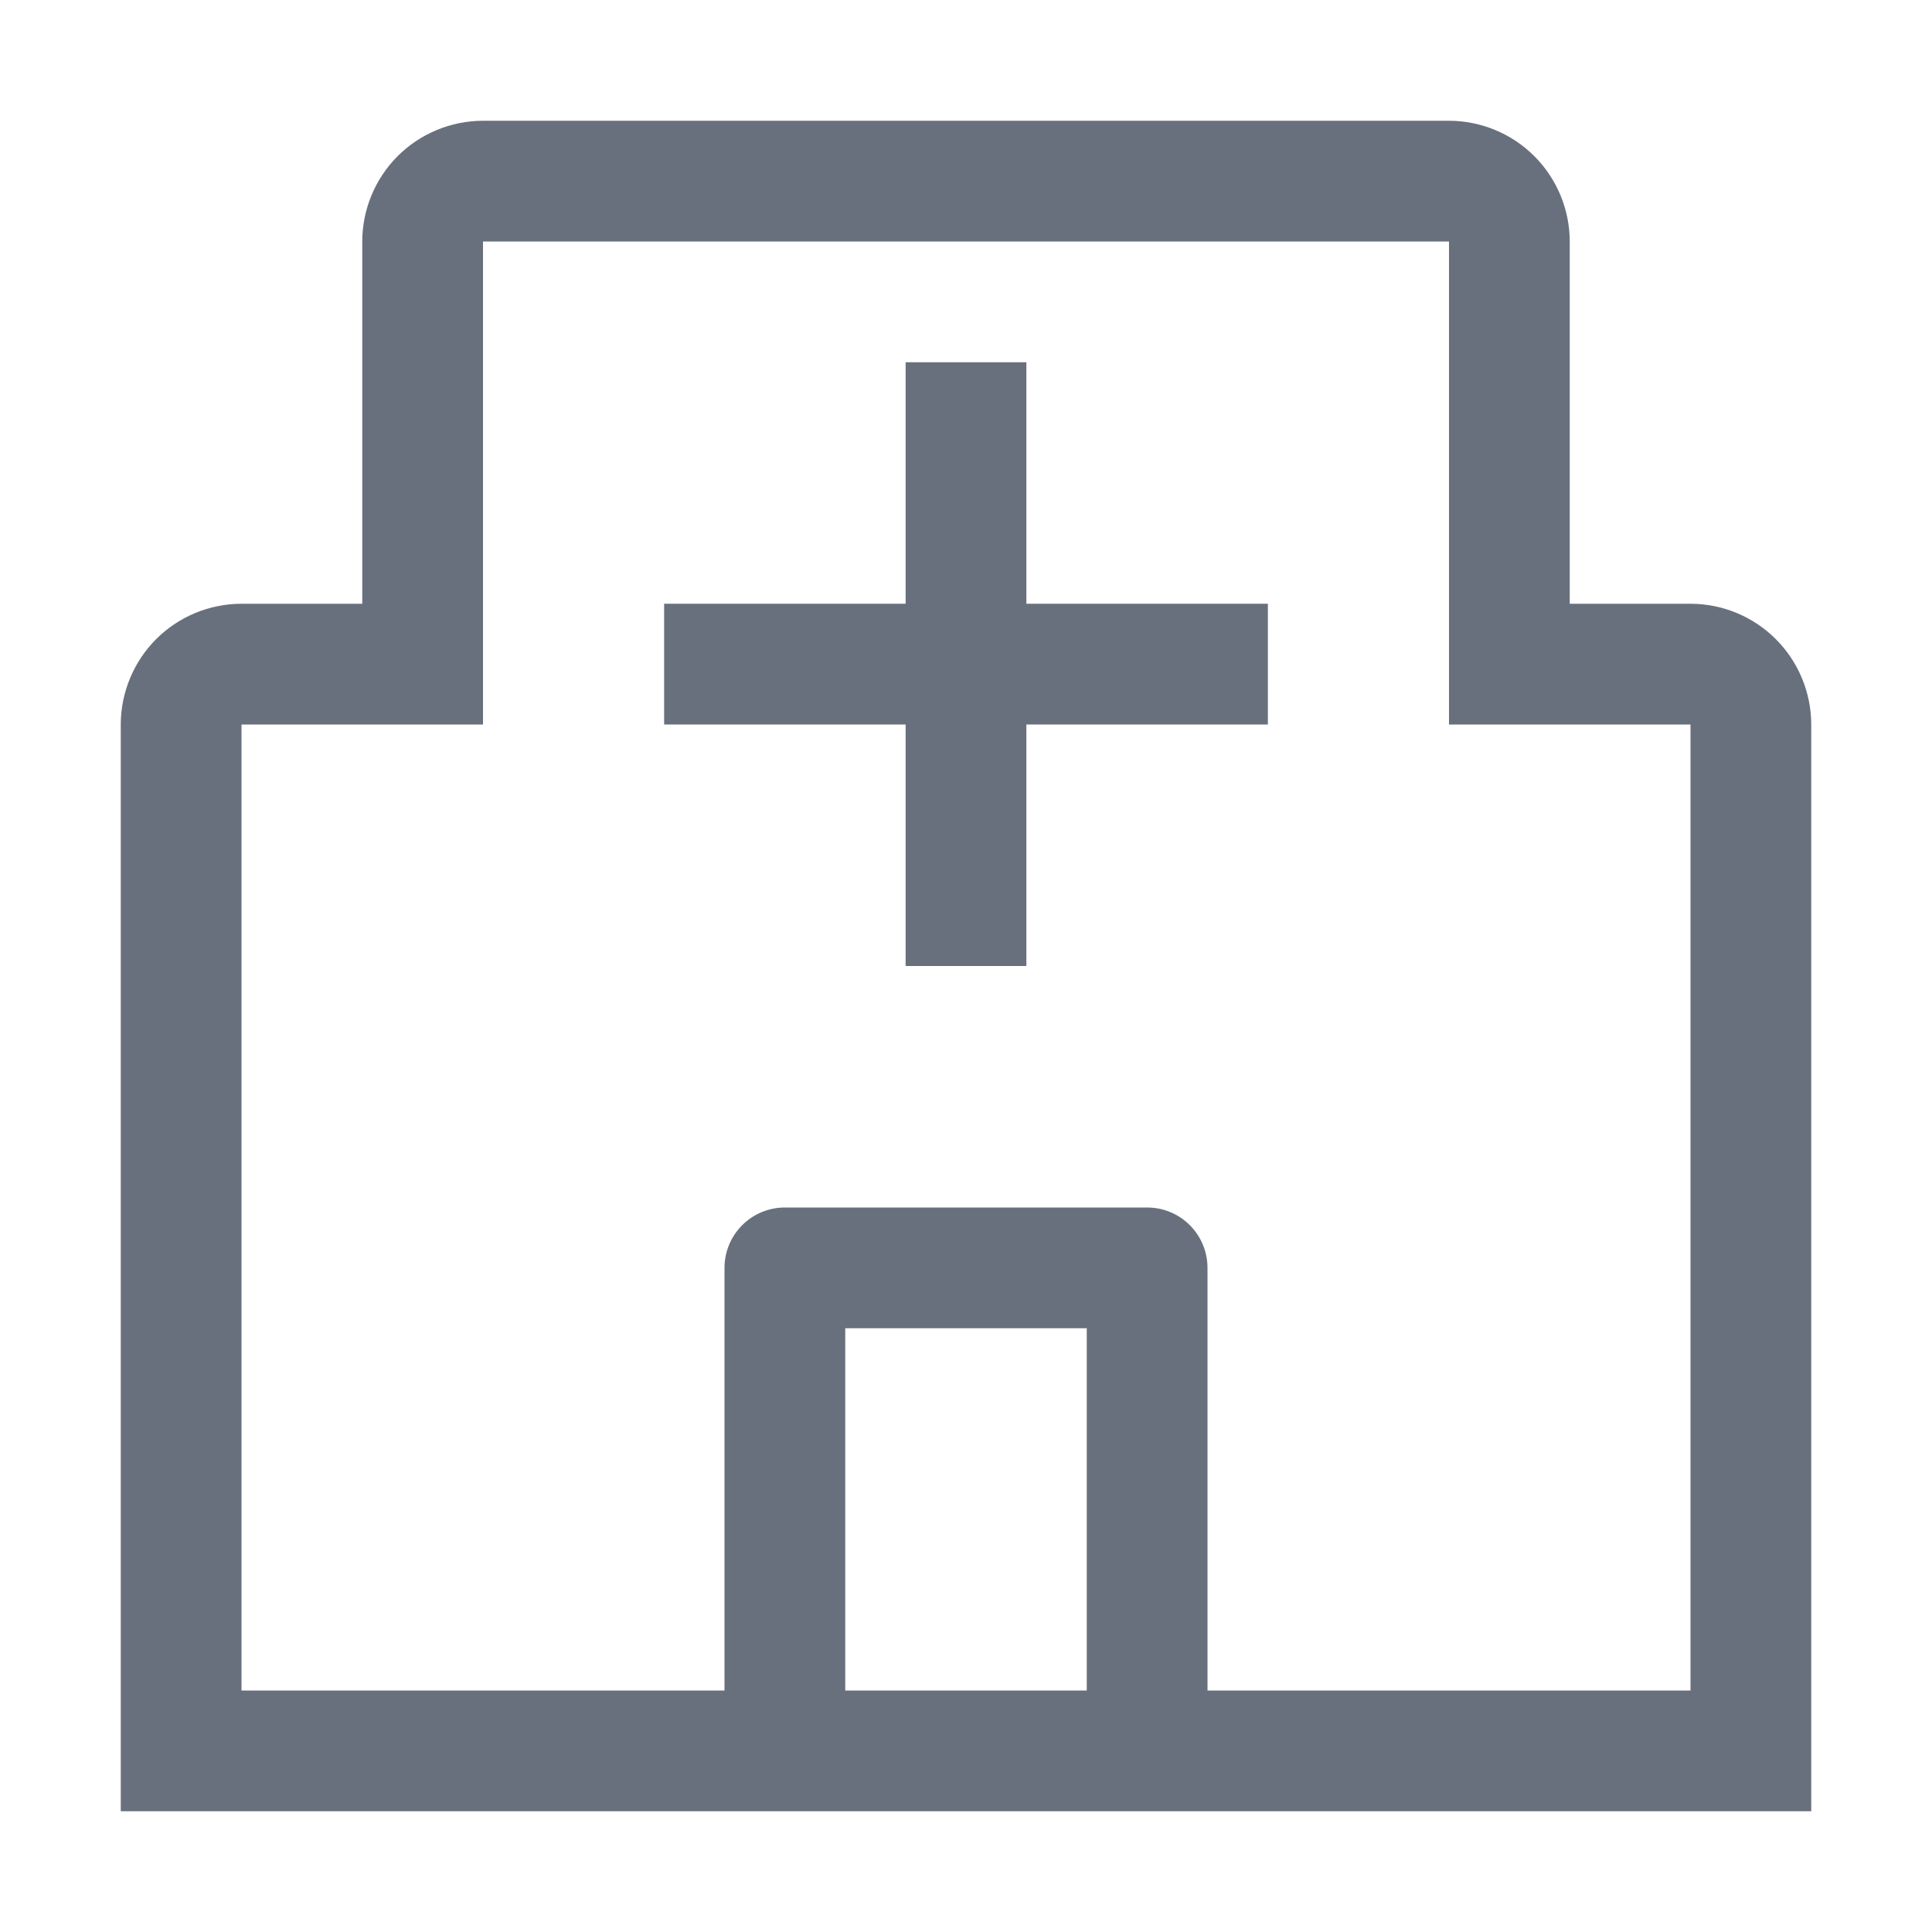 <svg width="32" height="32" viewBox="0 0 32 32" fill="none" xmlns="http://www.w3.org/2000/svg">
<path d="M21 10H17V6H15V10H11V12H15V16H17V12H21V10Z" fill="#69707D"/>
<path d="M28 10H26V4C25.999 3.47 25.788 2.961 25.413 2.586C25.039 2.212 24.53 2.001 24 2H8C7.47 2.001 6.961 2.212 6.586 2.586C6.212 2.961 6.001 3.47 6 4V10H4C3.47 10.001 2.961 10.211 2.586 10.586C2.212 10.961 2.001 11.47 2 12V30H30V12C29.999 11.47 29.788 10.961 29.413 10.586C29.039 10.211 28.53 10.001 28 10ZM14 28V22H18V28H14ZM20 28V21C20 20.735 19.895 20.48 19.707 20.293C19.52 20.105 19.265 20 19 20H13C12.735 20 12.48 20.105 12.293 20.293C12.105 20.48 12 20.735 12 21V28H4V12H8V4H24V12H28V28H20Z" fill="#69707D"/>
</svg>
